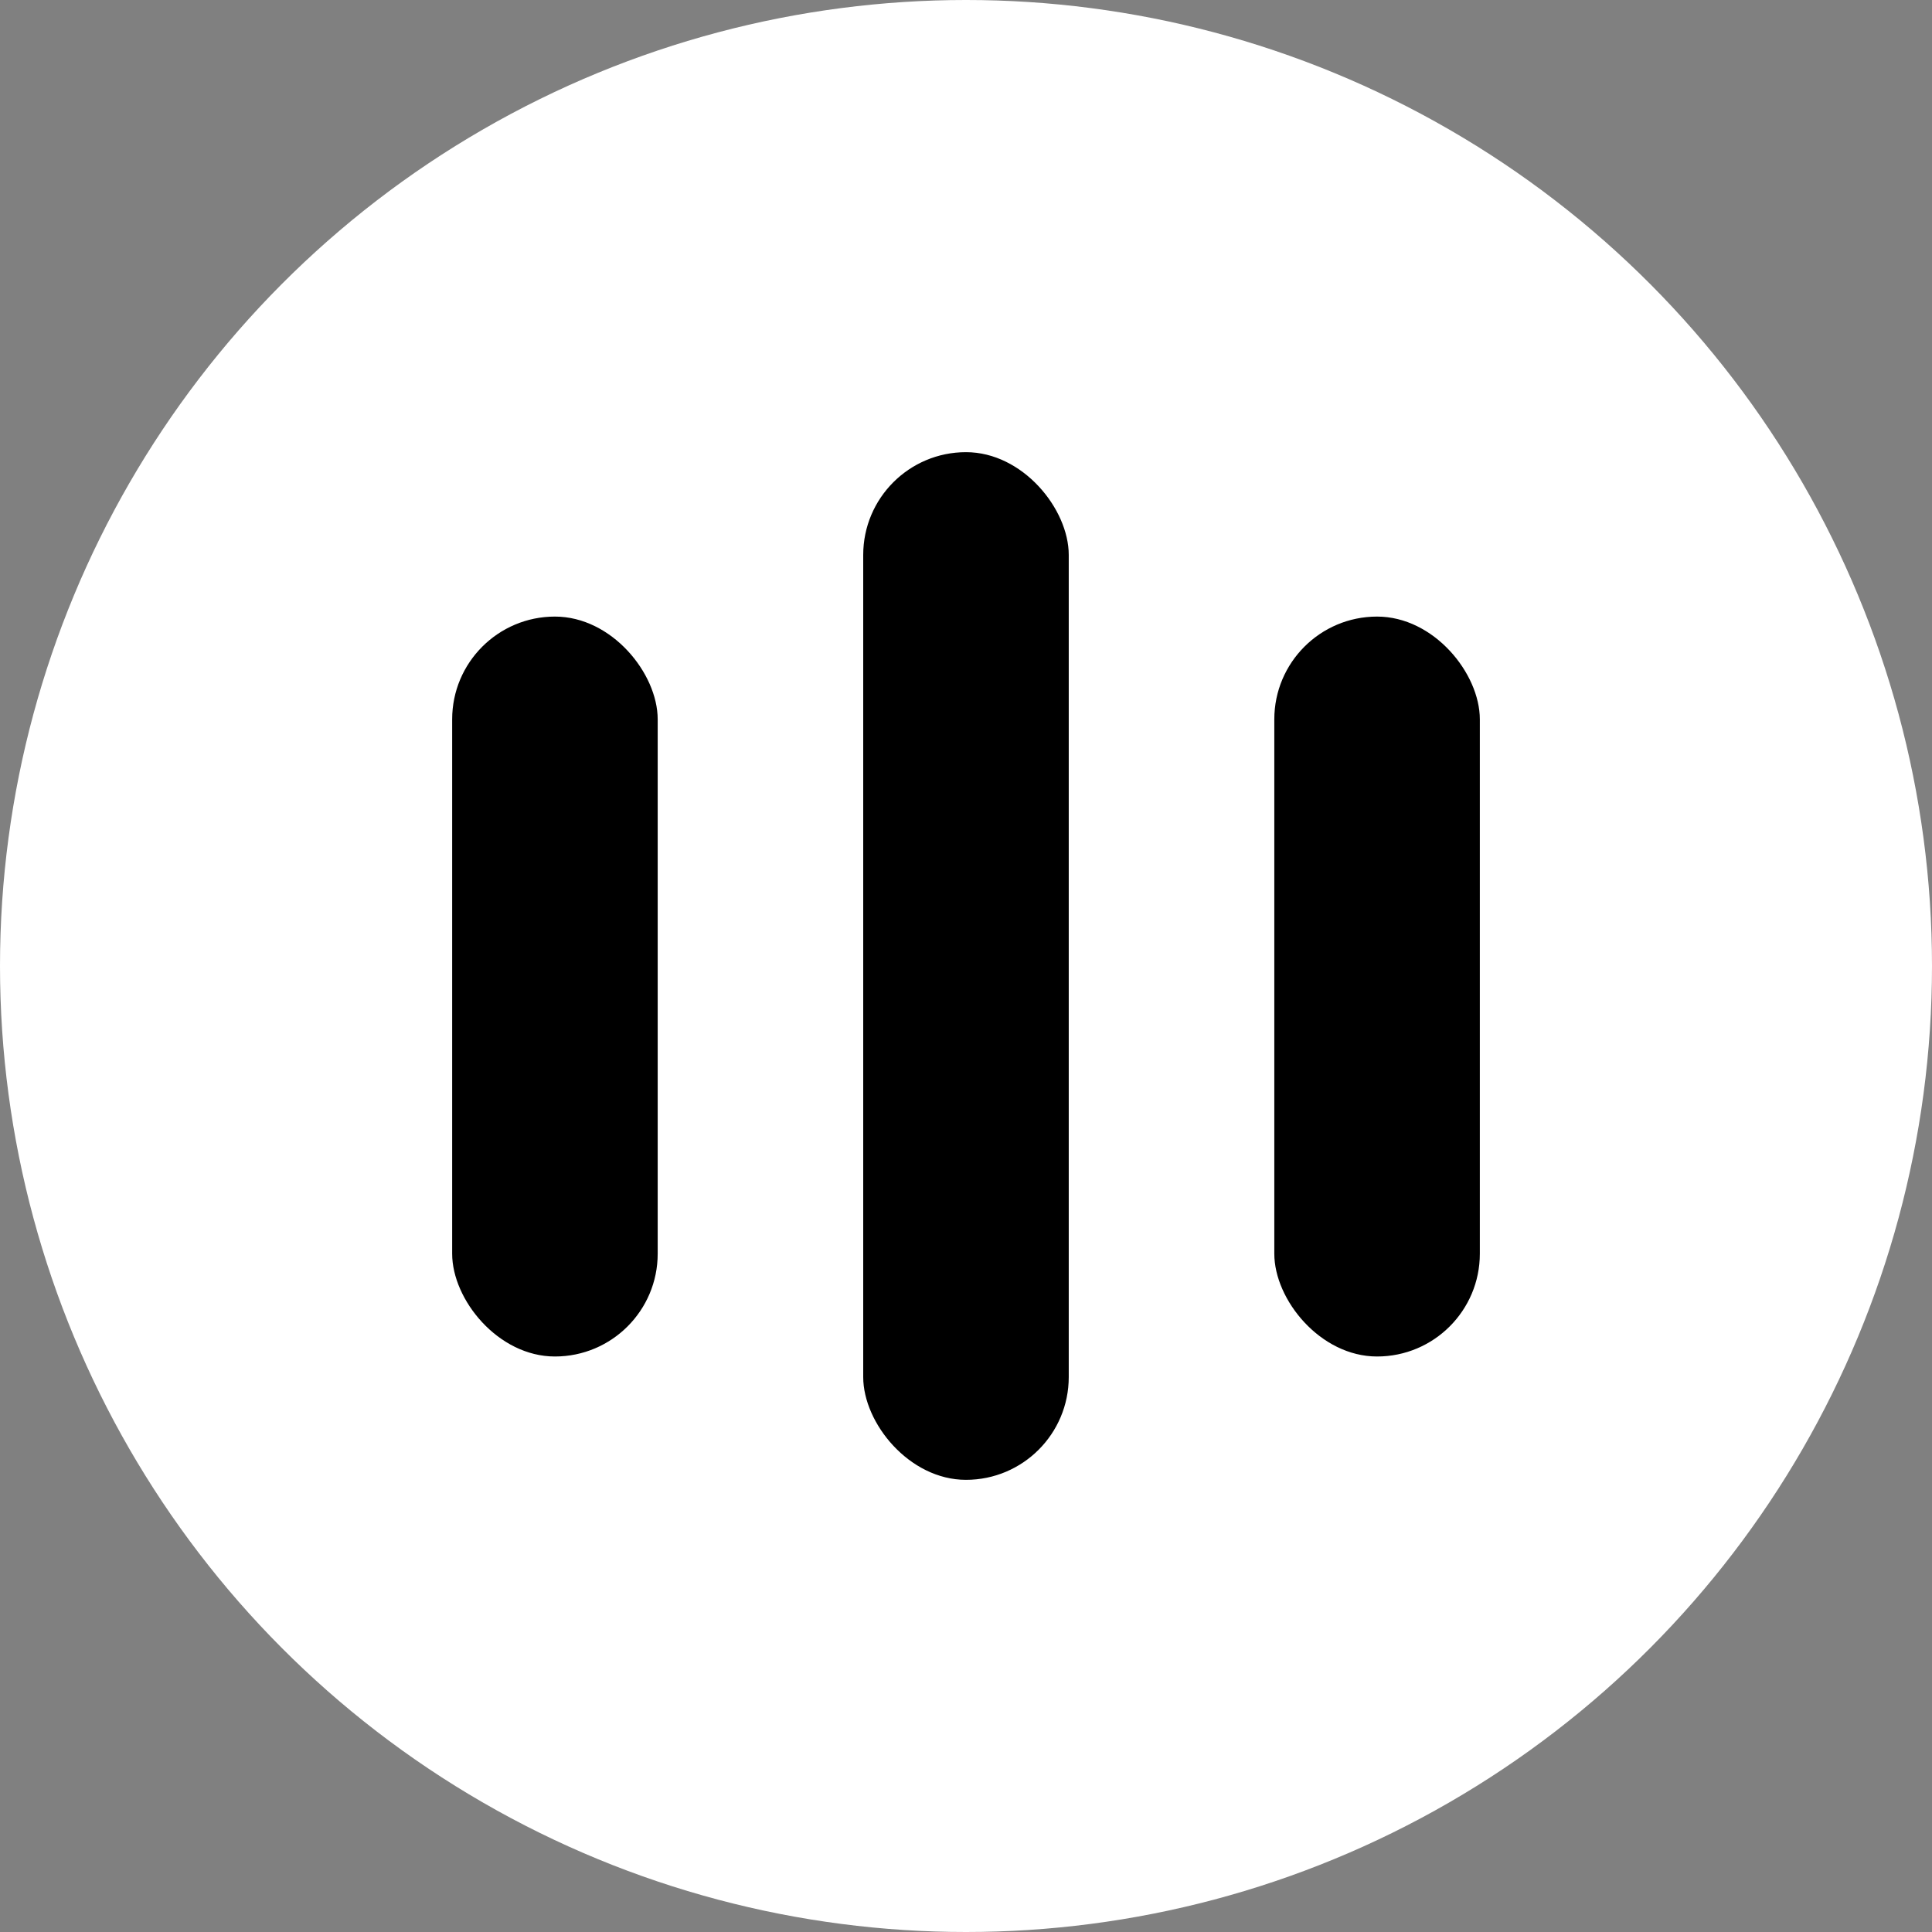 <svg width="50" height="50" viewBox="0 0 50 50" fill="none" xmlns="http://www.w3.org/2000/svg">
<rect x="0" y="0" width="50" height="50" fill="#808080" stroke="none"/>
<circle cx="25" cy="25" r="25" fill="white"/>
<rect x="11.702" y="15.957" width="5.319" height="19.149" rx="2.66" fill="black"/>
<rect x="22.34" y="11.702" width="5.319" height="26.596" rx="2.66" fill="black"/>
<rect x="32.979" y="15.957" width="5.319" height="19.149" rx="2.66" fill="black"/>
</svg>
